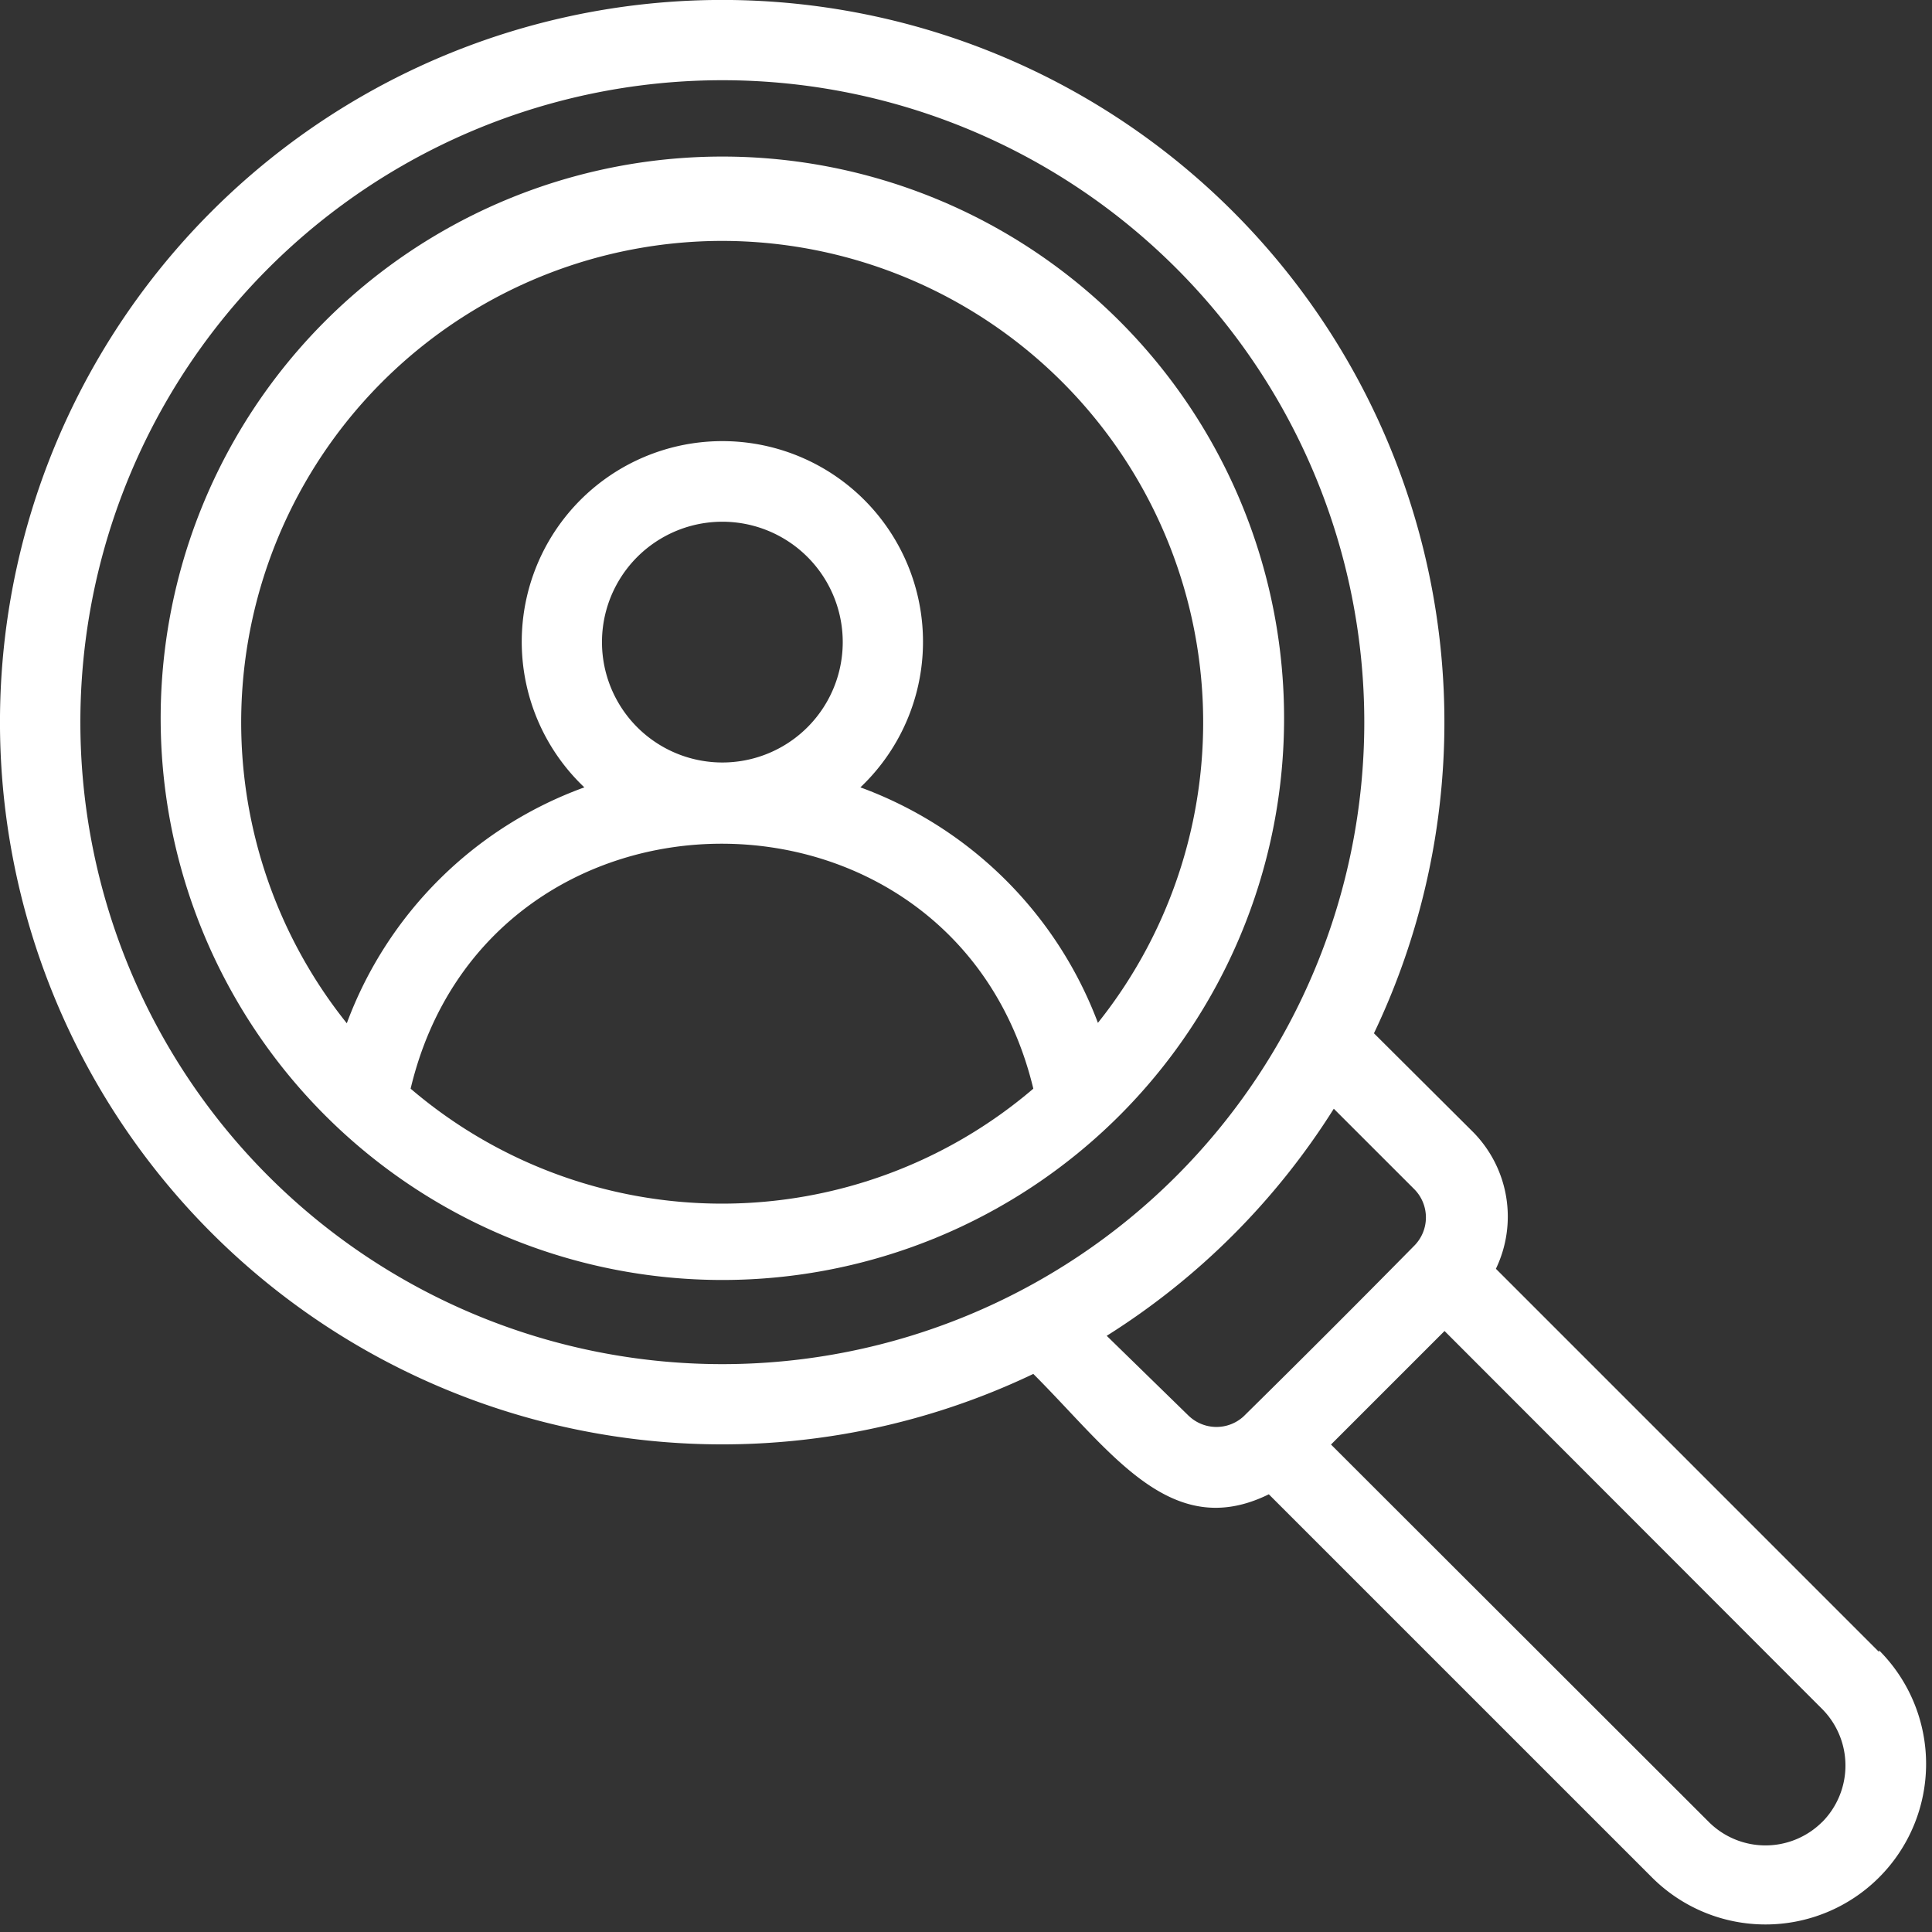 <svg width="65" height="65" fill="none" xmlns="http://www.w3.org/2000/svg"><rect width="100%" height="100%" fill="#333333" stroke="none"/><path d="M43.201 24.303a18.898 18.898 0 1 0-37.795 0 18.898 18.898 0 0 0 37.795 0ZM24.303 8.105a16.199 16.199 0 0 1 12.635 26.308 13.5 13.5 0 0 0-7.991-7.923 6.75 6.75 0 1 0-9.287 0 13.391 13.391 0 0 0-7.992 7.937A16.198 16.198 0 0 1 24.303 8.105Zm-4.05 13.498a4.05 4.05 0 1 1 8.1 0 4.05 4.05 0 0 1-8.1 0Zm-6.438 15.024c2.618-10.988 18.304-10.988 20.95 0a16.118 16.118 0 0 1-20.95 0Z" fill="#fff"/><path d="M63.22 55.58 50.328 42.687a4.05 4.05 0 0 0-.77-4.603l-3.333-3.32a24.298 24.298 0 1 0-11.46 11.46c2.632 2.632 4.63 5.67 7.923 4.05l12.891 12.89a5.402 5.402 0 0 0 7.64-7.64v.054ZM2.704 24.302a21.598 21.598 0 1 1 43.196-.01 21.598 21.598 0 0 1-43.196.01Zm37.297 23.34-2.767-2.7a24.297 24.297 0 0 0 7.64-7.64l2.7 2.699a1.35 1.35 0 0 1 0 1.917 543.51 543.51 0 0 1-5.737 5.737 1.35 1.35 0 0 1-1.836-.014Zm21.3 13.66a2.7 2.7 0 0 1-3.806 0L44.78 48.6l3.82-3.82 12.703 12.716a2.7 2.7 0 0 1 0 3.807Z" fill="#fff"/></svg>